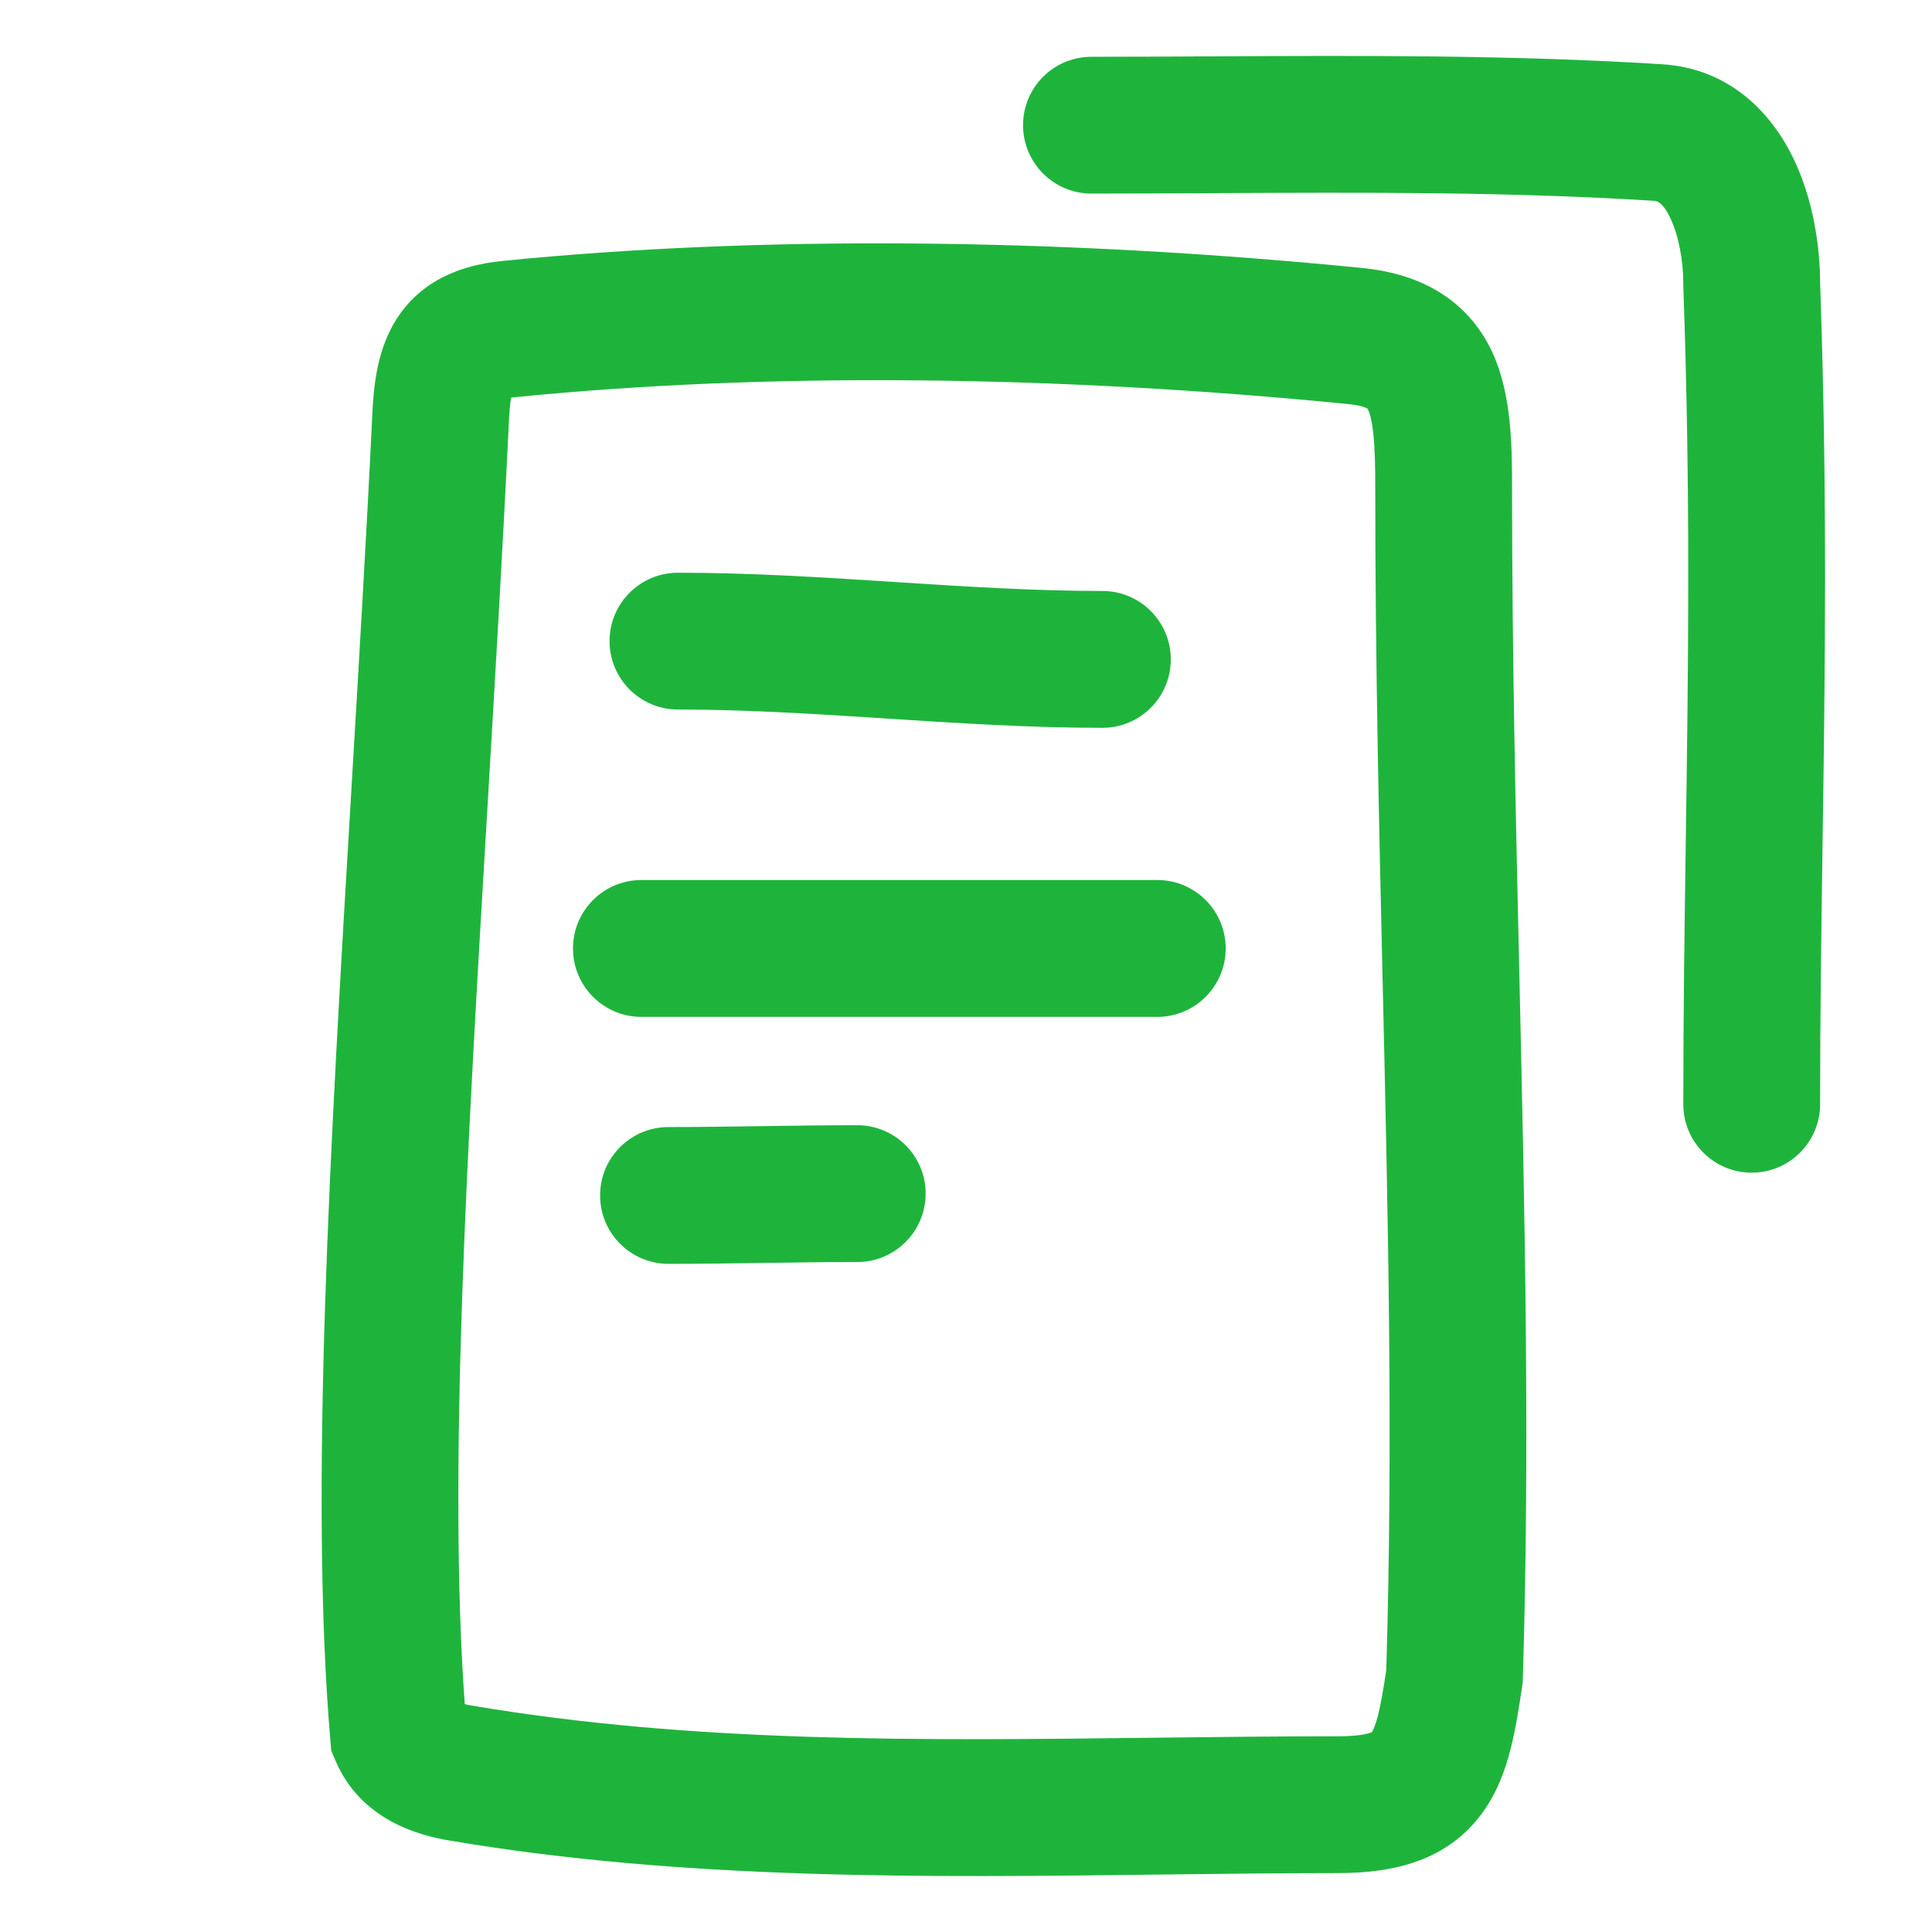 <svg width="36" height="36" viewBox="0 0 36 36" fill="none" xmlns="http://www.w3.org/2000/svg">
<g id="doc">
<g id="Vector">
<path fill-rule="evenodd" clip-rule="evenodd" d="M9.355 4.863C14.143 4.383 19.736 4.431 25.41 4.996L25.419 4.997L25.427 4.998C25.931 5.054 26.425 5.19 26.86 5.469C27.312 5.759 27.621 6.152 27.819 6.59C28.168 7.363 28.175 8.321 28.175 9.105C28.175 12.184 28.243 15.193 28.311 18.161C28.411 22.589 28.51 26.926 28.376 31.273L28.374 31.347L28.363 31.421C28.305 31.815 28.241 32.229 28.144 32.603C28.048 32.979 27.898 33.404 27.616 33.787C26.972 34.666 25.985 34.902 24.943 34.902C23.861 34.902 22.761 34.916 21.649 34.929C17.294 34.983 12.752 35.039 8.359 34.293C7.806 34.199 6.723 33.914 6.252 32.809L6.172 32.621L6.155 32.417C5.766 27.841 6.15 21.387 6.55 14.668C6.686 12.378 6.825 10.057 6.935 7.77C6.957 7.292 7 6.566 7.378 5.962C7.843 5.221 8.597 4.939 9.355 4.863ZM25.149 7.532C19.615 6.982 14.198 6.939 9.609 7.4C9.576 7.403 9.548 7.407 9.524 7.41C9.505 7.518 9.491 7.669 9.481 7.892C9.365 10.288 9.223 12.679 9.085 15.011C8.703 21.438 8.348 27.41 8.66 31.754C8.696 31.763 8.738 31.772 8.786 31.78C12.928 32.483 17.172 32.432 21.5 32.38C22.642 32.367 23.79 32.353 24.943 32.353C25.297 32.353 25.469 32.311 25.54 32.285C25.551 32.281 25.559 32.277 25.564 32.275C25.579 32.252 25.623 32.173 25.676 31.968C25.73 31.756 25.775 31.49 25.831 31.12C25.96 26.835 25.864 22.67 25.765 18.345C25.696 15.371 25.626 12.322 25.626 9.105C25.626 8.687 25.619 8.365 25.592 8.102C25.565 7.837 25.524 7.703 25.495 7.64C25.489 7.627 25.485 7.618 25.482 7.614C25.466 7.604 25.38 7.558 25.149 7.532Z" fill="#1EB43C"/>
<path fill-rule="evenodd" clip-rule="evenodd" d="M22.645 3.599C21.88 3.603 21.111 3.607 20.337 3.607C19.633 3.607 19.063 3.036 19.063 2.332C19.063 1.629 19.633 1.058 20.337 1.058C21.082 1.058 21.831 1.054 22.584 1.05C25.351 1.036 28.168 1.022 30.97 1.197C32.259 1.277 33.026 2.142 33.415 2.946C33.789 3.719 33.912 4.594 33.915 5.258C34.054 9.232 34.007 12.552 33.96 15.793C33.937 17.383 33.915 18.955 33.915 20.576C33.915 21.28 33.344 21.851 32.64 21.851C31.936 21.851 31.366 21.28 31.366 20.576C31.366 18.885 31.389 17.281 31.412 15.675C31.458 12.465 31.505 9.25 31.366 5.327L31.366 5.304V5.282C31.366 4.868 31.282 4.391 31.121 4.057C30.973 3.751 30.866 3.744 30.813 3.741L30.811 3.741C28.103 3.572 25.4 3.585 22.645 3.599Z" fill="#1EB43C"/>
<path fill-rule="evenodd" clip-rule="evenodd" d="M11.358 11.946C11.358 11.242 11.929 10.672 12.633 10.672C13.997 10.672 15.352 10.759 16.658 10.844L16.673 10.845C17.998 10.93 19.273 11.012 20.542 11.012C21.246 11.012 21.816 11.583 21.816 12.287C21.816 12.991 21.246 13.562 20.542 13.562C19.185 13.562 17.836 13.474 16.532 13.39L16.509 13.388C15.184 13.303 13.906 13.221 12.633 13.221C11.929 13.221 11.358 12.65 11.358 11.946Z" fill="#1EB43C"/>
<path fill-rule="evenodd" clip-rule="evenodd" d="M10.677 17.673C10.677 16.969 11.247 16.398 11.951 16.398H21.565C22.269 16.398 22.839 16.969 22.839 17.673C22.839 18.377 22.269 18.948 21.565 18.948H11.951C11.247 18.948 10.677 18.377 10.677 17.673Z" fill="#1EB43C"/>
<path fill-rule="evenodd" clip-rule="evenodd" d="M14.229 23.533C13.646 23.541 13.052 23.55 12.456 23.55C11.752 23.55 11.182 22.979 11.182 22.275C11.182 21.571 11.752 21.001 12.456 21.001C13.032 21.001 13.609 20.992 14.196 20.984L14.201 20.984C14.784 20.975 15.378 20.967 15.974 20.967C16.678 20.967 17.248 21.537 17.248 22.241C17.248 22.945 16.678 23.516 15.974 23.516C15.398 23.516 14.821 23.524 14.233 23.533L14.229 23.533Z" fill="#1EB43C"/>
</g>
</g>
</svg>

